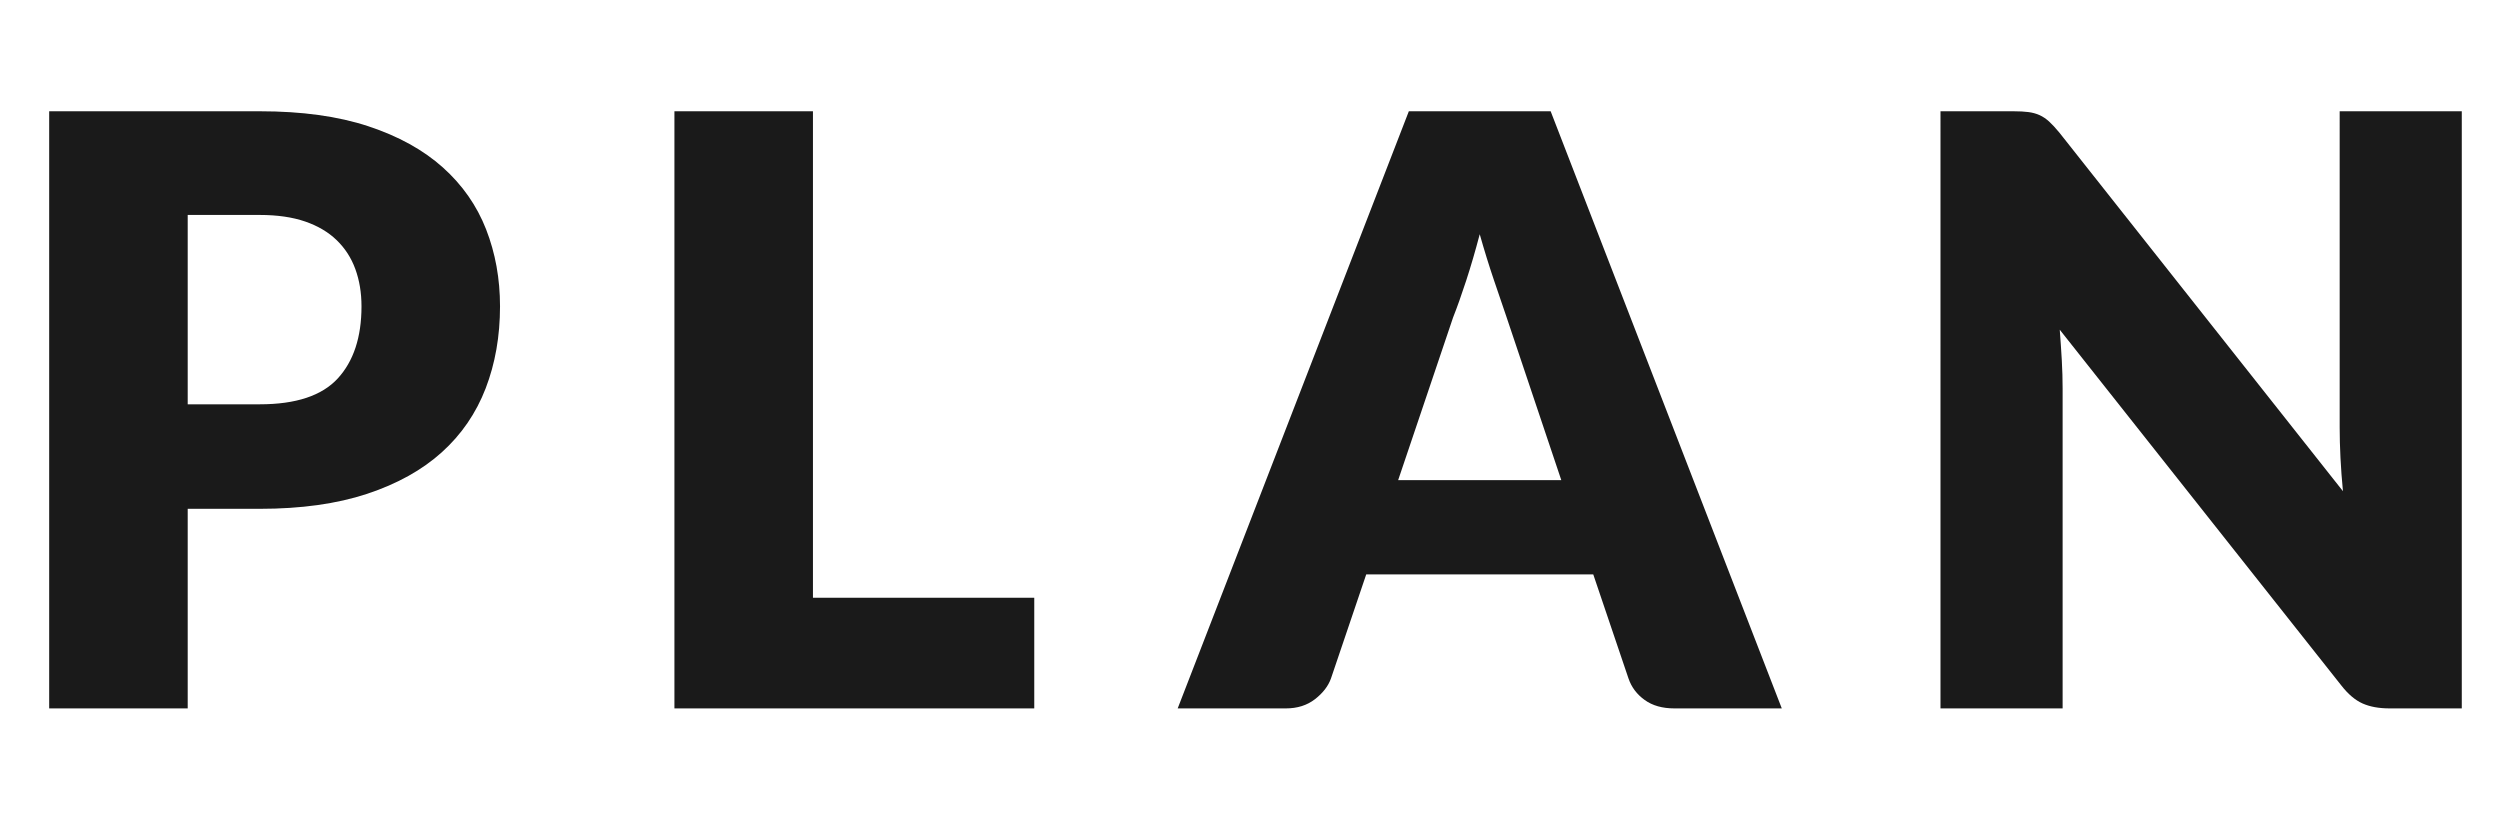 <?xml version="1.0" encoding="UTF-8"?><svg id="_レイヤー_2" xmlns="http://www.w3.org/2000/svg" xmlns:xlink="http://www.w3.org/1999/xlink" viewBox="0 0 122 40"><defs><style>.cls-1{clip-path:url(#clippath);}.cls-2{fill:none;}.cls-3{fill:#1a1a1a;}</style><clipPath id="clippath"><rect class="cls-2" width="122" height="40"/></clipPath></defs><g id="contents"><g class="cls-1"><g><path class="cls-3" d="M9.16,24.83v9.74H2.4V5.43H12.68c2.053,0,3.816,.243,5.291,.73,1.473,.487,2.686,1.157,3.639,2.01s1.657,1.86,2.111,3.02c.453,1.16,.68,2.413,.68,3.76,0,1.454-.234,2.787-.7,4-.468,1.214-1.181,2.254-2.14,3.12-.961,.867-2.178,1.543-3.65,2.03-1.474,.487-3.217,.73-5.23,.73h-3.52Zm0-5.1h3.52c1.76,0,3.027-.42,3.801-1.26,.772-.84,1.16-2.013,1.16-3.52,0-.667-.101-1.273-.301-1.82-.199-.547-.504-1.017-.91-1.41-.406-.393-.92-.697-1.539-.91-.621-.213-1.357-.32-2.211-.32h-3.52v9.24Z"/><path class="cls-3" d="M39.672,29.17h10.8v5.4h-17.56V5.43h6.76V29.17Z"/><path class="cls-3" d="M86.951,34.57h-5.24c-.586,0-1.07-.136-1.449-.41-.381-.273-.645-.623-.791-1.05l-1.72-5.08h-11.079l-1.721,5.08c-.133,.373-.394,.71-.779,1.01-.388,.3-.861,.45-1.421,.45h-5.28l11.28-29.14h6.921l11.279,29.14Zm-18.721-11.14h7.961l-2.68-7.98c-.174-.506-.377-1.103-.61-1.79s-.464-1.43-.69-2.23c-.213,.813-.434,1.567-.66,2.26s-.439,1.293-.64,1.8l-2.681,7.94Z"/><path class="cls-3" d="M98.996,5.47c.199,.027,.379,.077,.539,.15,.16,.073,.313,.177,.461,.31,.146,.133,.312,.313,.5,.54l13.84,17.5c-.055-.56-.094-1.103-.121-1.63-.026-.527-.039-1.023-.039-1.49V5.43h5.959v29.14h-3.52c-.52,0-.96-.08-1.32-.24-.359-.16-.707-.453-1.039-.88l-13.74-17.36c.039,.507,.072,1.003,.1,1.49,.027,.487,.04,.943,.04,1.37v15.62h-5.96V5.43h3.561c.293,0,.539,.013,.74,.04Z"/></g></g></g></svg>